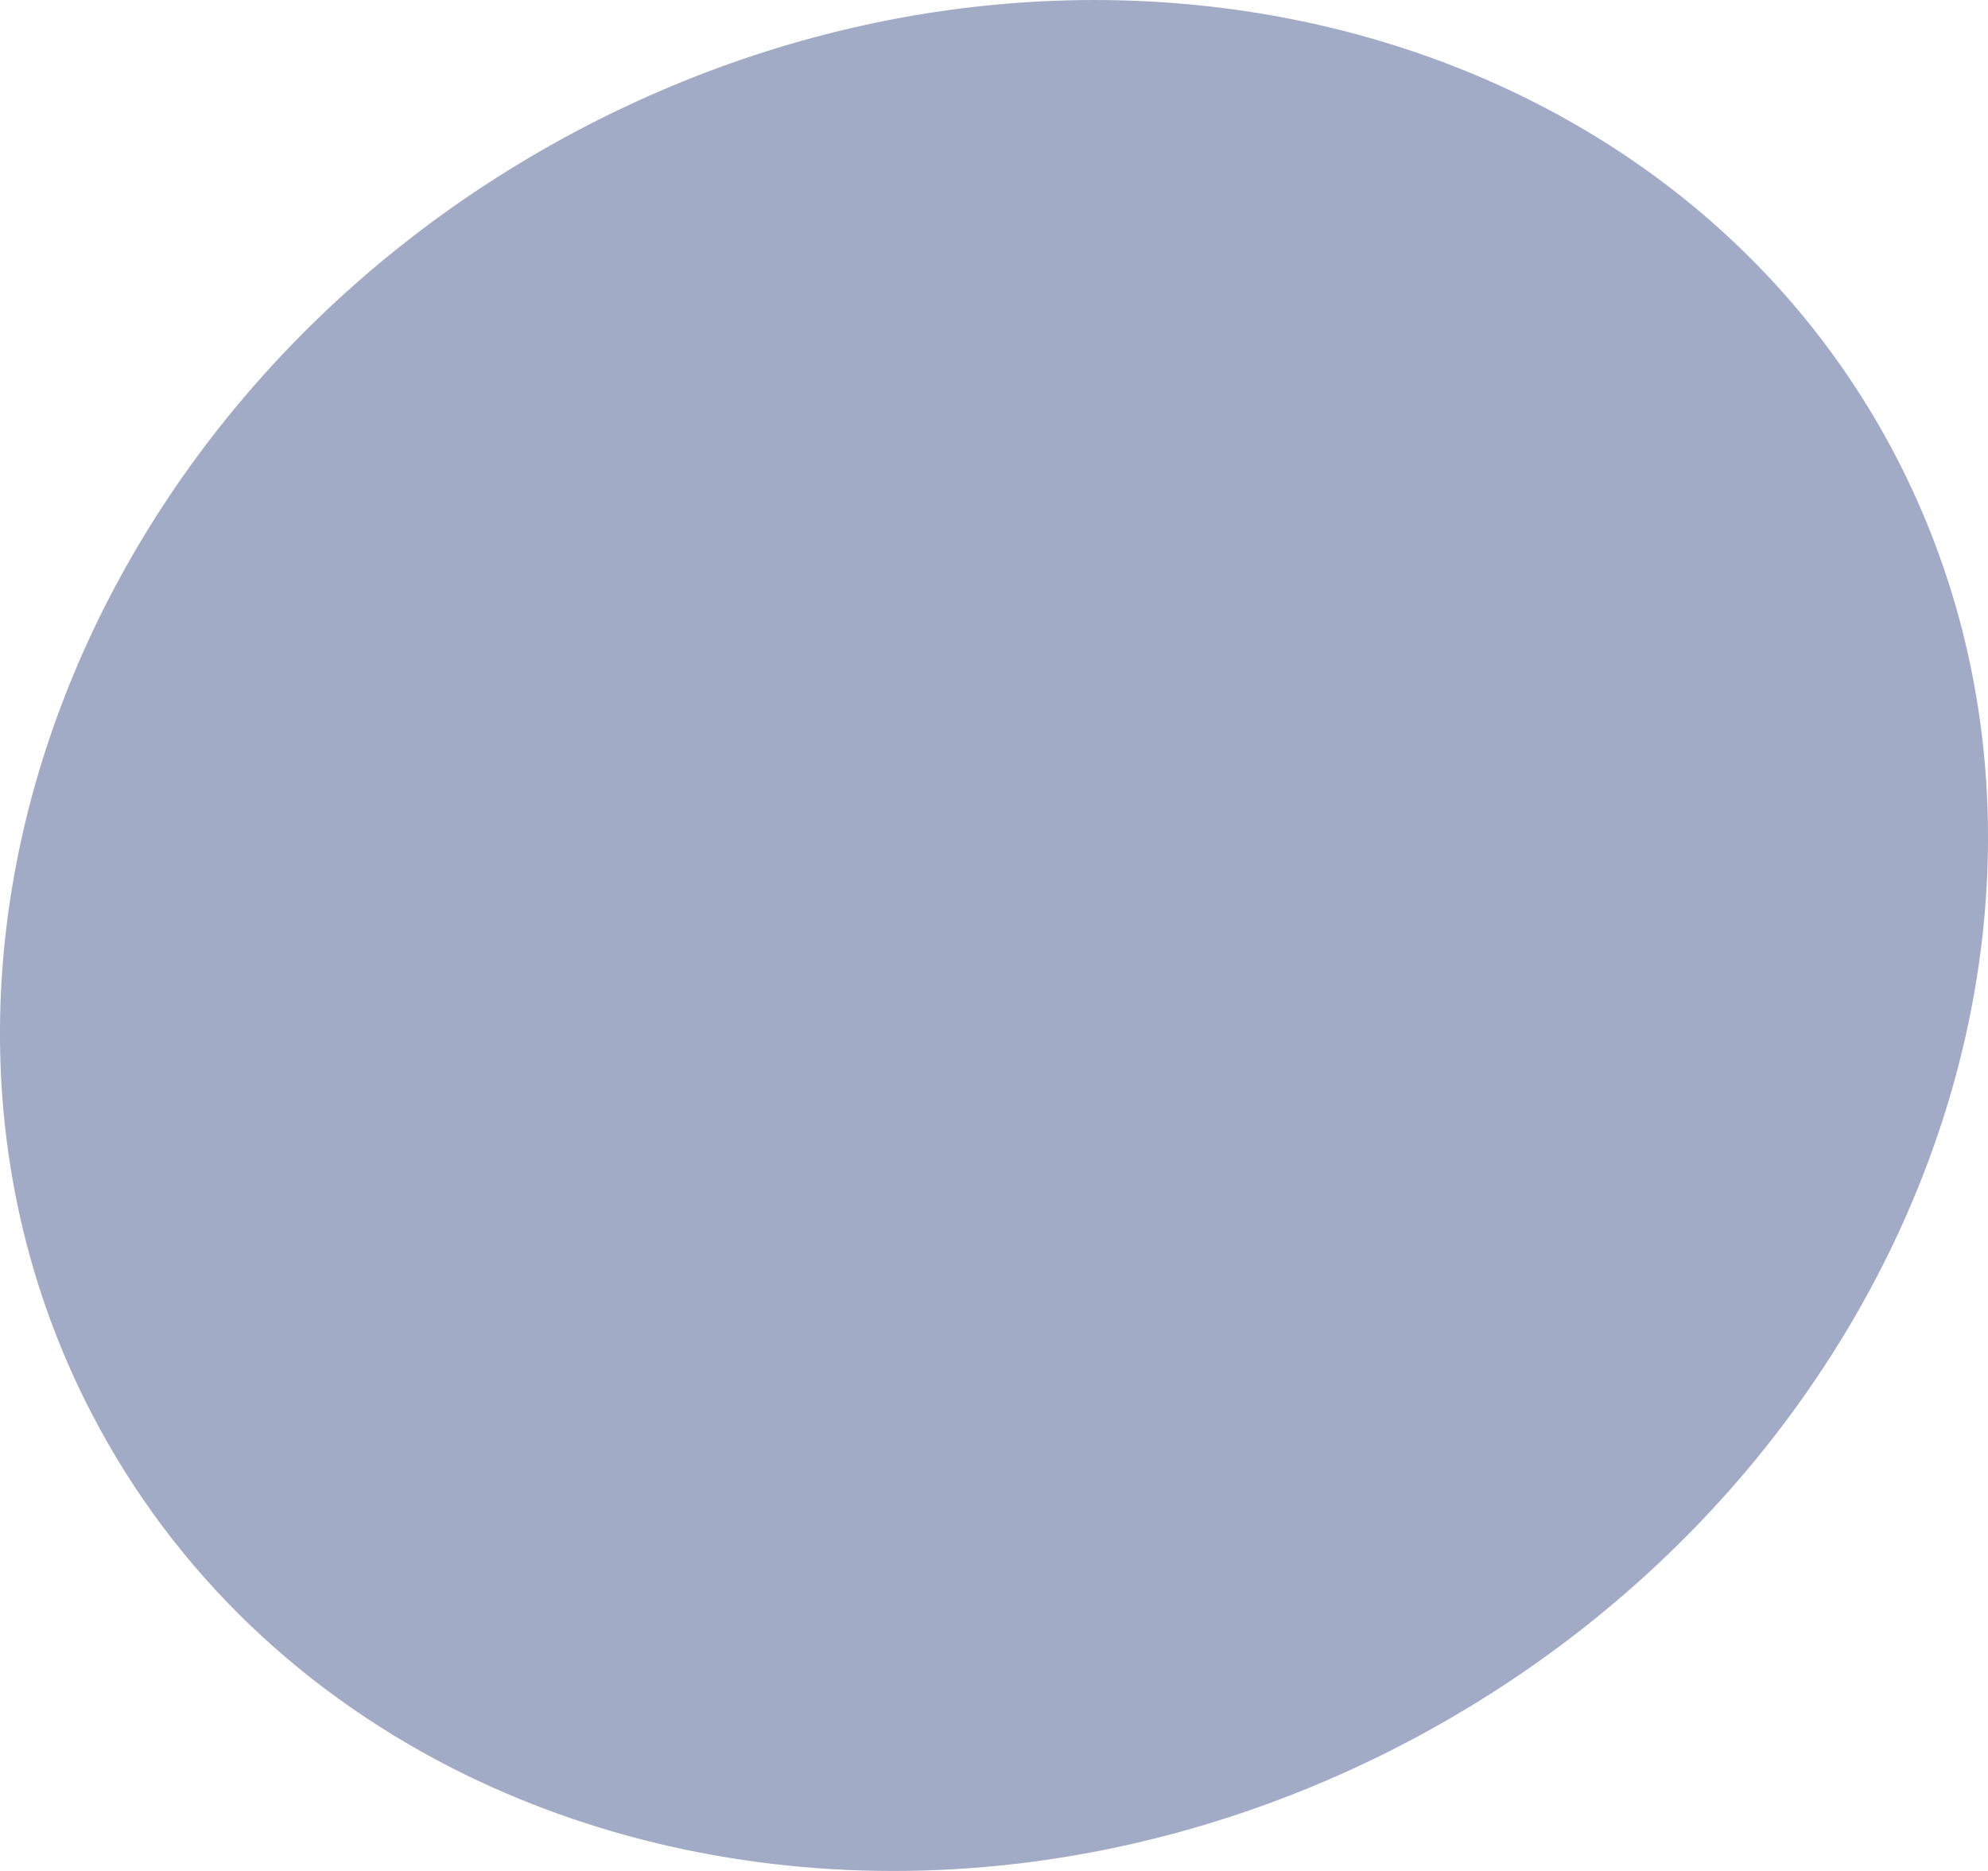 <?xml version="1.0" encoding="utf-8"?>
<svg xmlns="http://www.w3.org/2000/svg" fill="none" height="100%" overflow="visible" preserveAspectRatio="none" style="display: block;" viewBox="0 0 17 16" width="100%">
<path d="M16.216 3.91L16.215 3.908C14.244 0.118 9.181 -1.132 4.928 1.122C0.677 3.379 -1.182 8.299 0.784 12.088C1.501 13.471 2.629 14.516 3.98 15.177C6.335 16.328 9.365 16.311 12.071 14.878C16.323 12.621 18.182 7.701 16.216 3.91Z" fill="#46598E" fill-opacity="0.5" id="Path"/>
</svg>